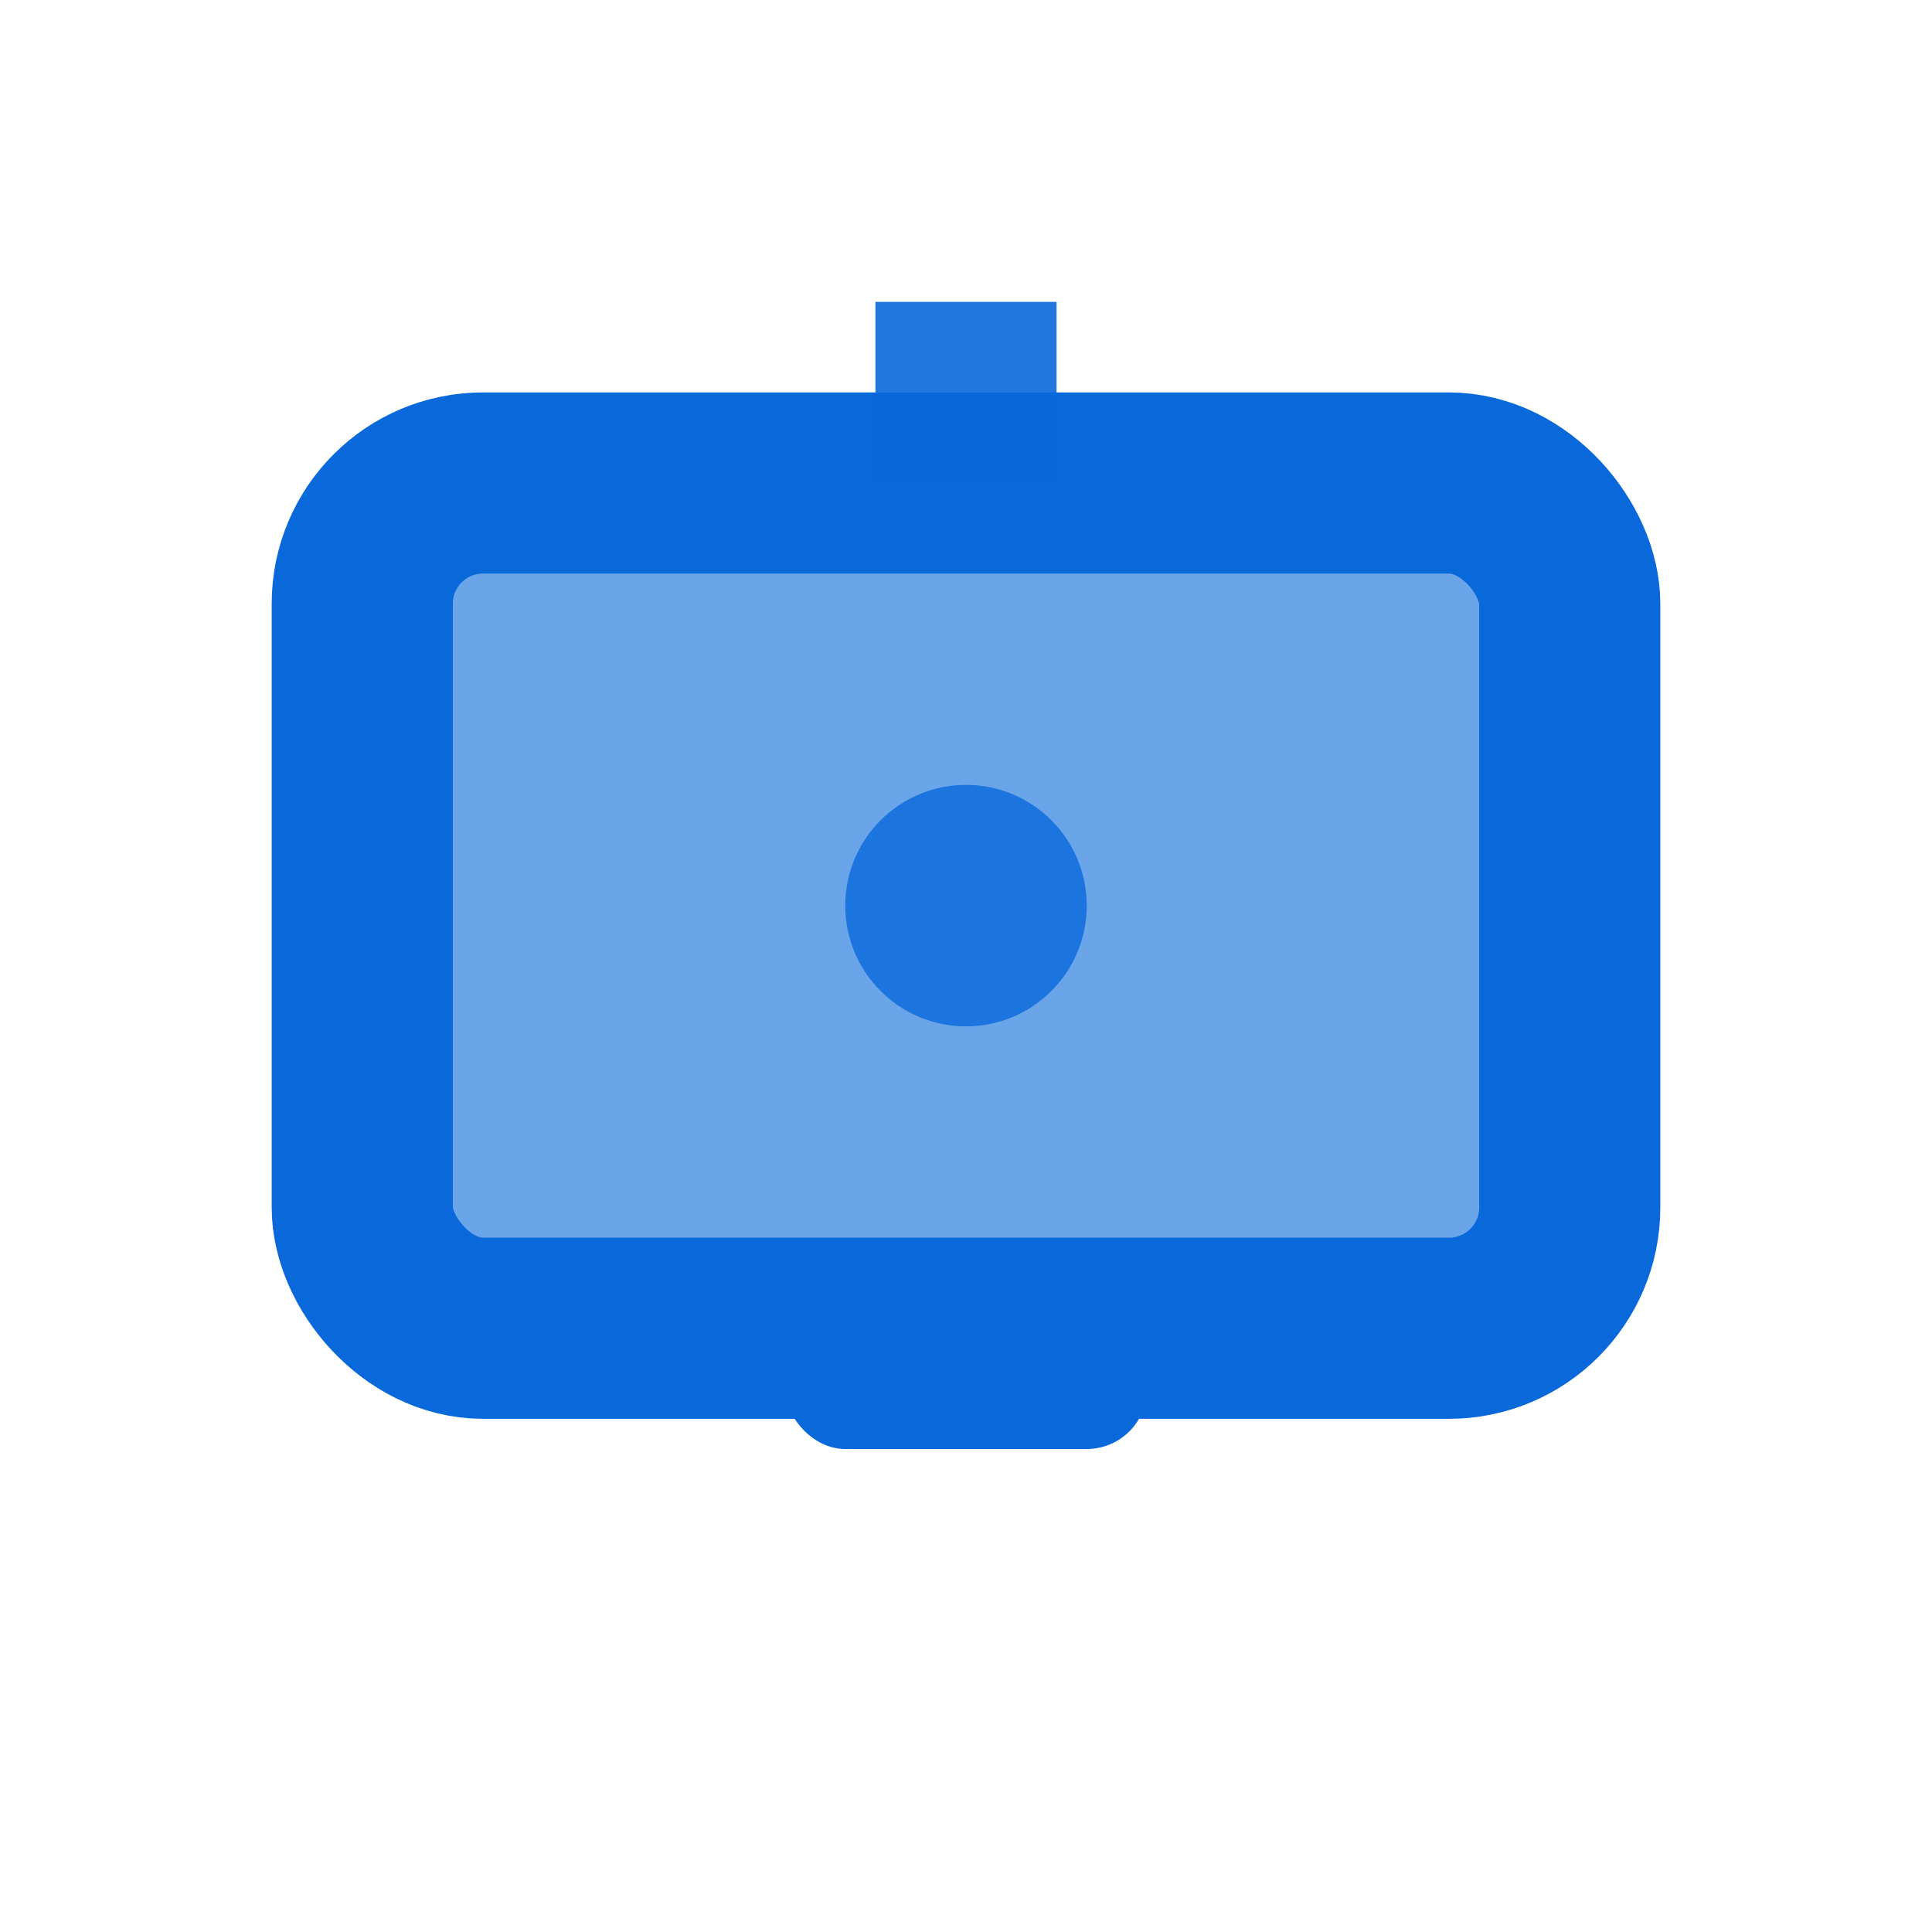 <svg width="16" height="16" viewBox="0 0 16 16" fill="none" xmlns="http://www.w3.org/2000/svg">
  <!-- Favicon-optimized version for 16x16 -->
  <!-- TV screen with more opaque fill for better visibility on dark tabs -->
  <rect x="3" y="4" width="10" height="7" rx="1" stroke="#0969da" stroke-width="1.5" fill="#0969da" fill-opacity="0.6"/>
  
  <!-- Screen content indicator (small dot) -->
  <circle cx="8" cy="7.5" r="1" fill="#0969da" opacity="0.8"/>
  
  <!-- TV base/stand - simplified -->
  <rect x="6.5" y="11" width="3" height="1" rx="0.5" fill="#0969da"/>
  
  <!-- Small antenna - simplified -->
  <line x1="8" y1="4" x2="8" y2="2.5" stroke="#0969da" stroke-width="1.5" opacity="0.9"/>
</svg>
